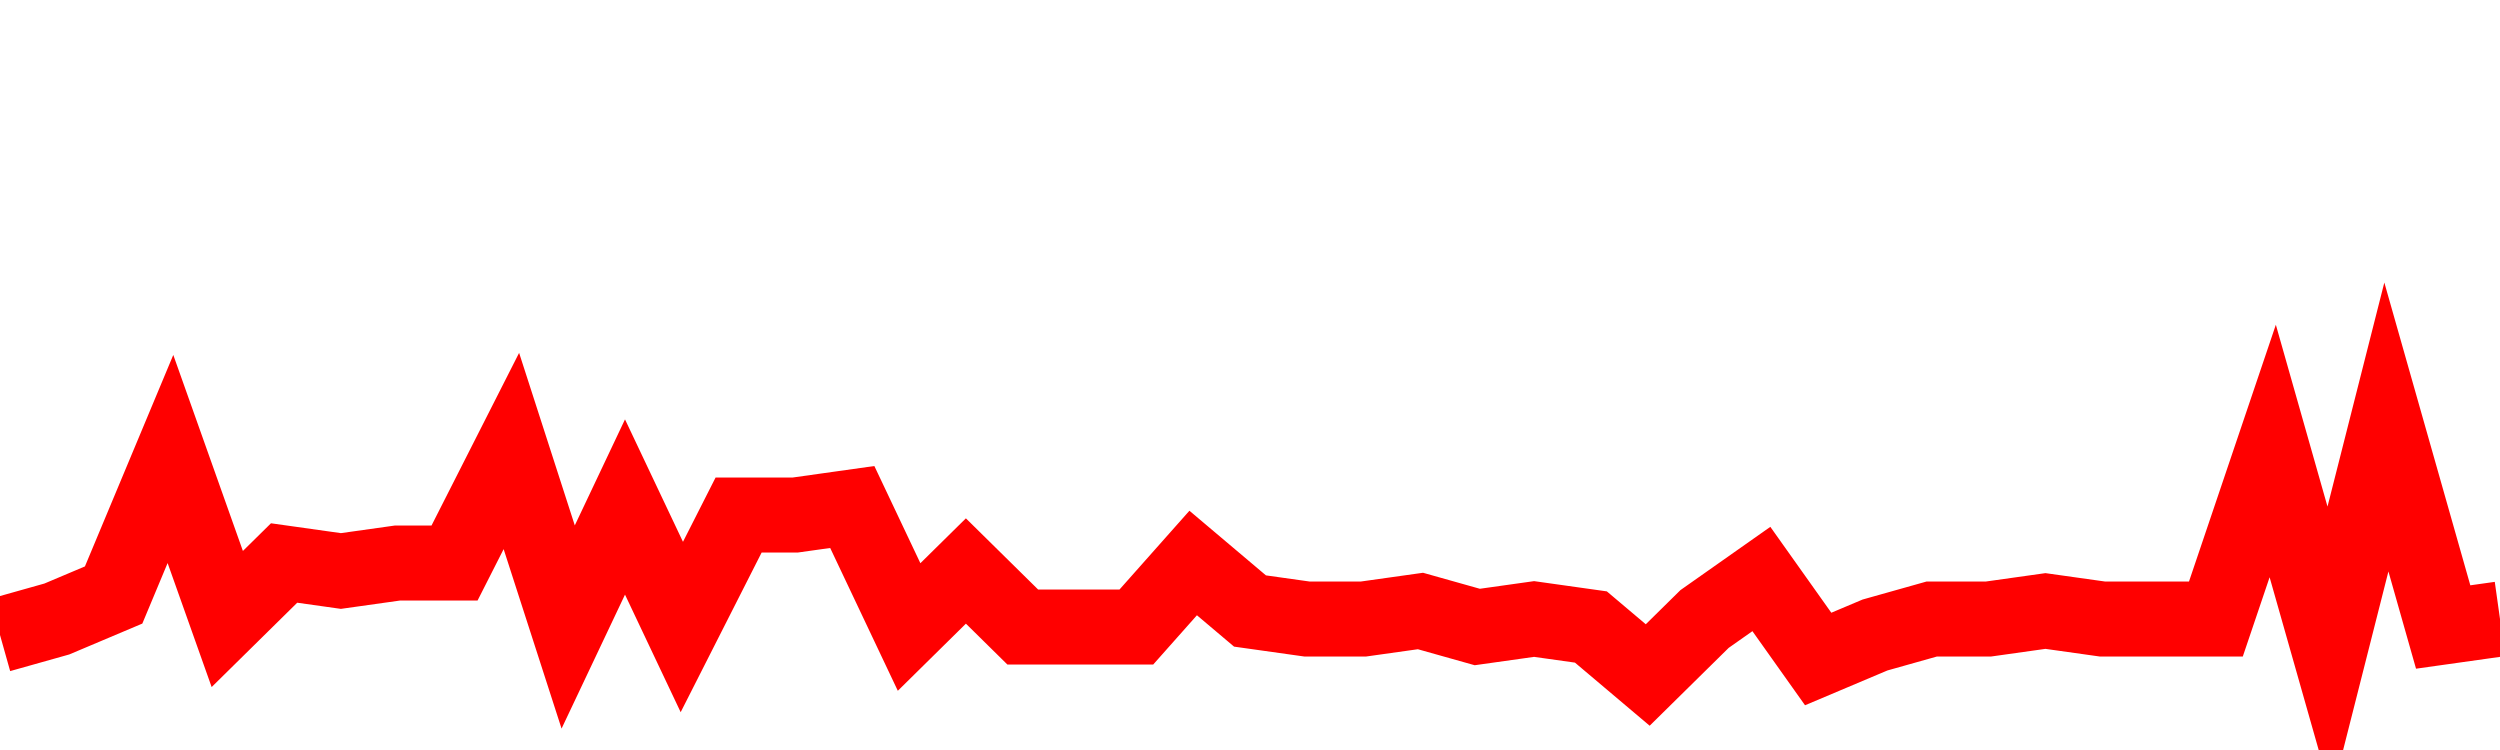 <svg xmlns="http://www.w3.org/2000/svg" xmlns:xlink="http://www.w3.org/1999/xlink" viewBox="0 0 100 30" class="ranking"><path  class="rline" d="M 0 25.4 L 0 25.4 L 2.273 24.76 L 4.545 23.8 L 6.818 18.36 L 9.091 24.76 L 11.364 22.52 L 13.636 22.84 L 15.909 22.52 L 18.182 22.52 L 20.455 18.04 L 22.727 25.08 L 25 20.28 L 27.273 25.08 L 29.545 20.6 L 31.818 20.6 L 34.091 20.28 L 36.364 25.08 L 38.636 22.84 L 40.909 25.08 L 43.182 25.08 L 45.455 25.08 L 47.727 22.52 L 50 24.44 L 52.273 24.76 L 54.545 24.76 L 56.818 24.44 L 59.091 25.08 L 61.364 24.76 L 63.636 25.08 L 65.909 27 L 68.182 24.76 L 70.455 23.16 L 72.727 26.36 L 75 25.4 L 77.273 24.76 L 79.545 24.76 L 81.818 24.44 L 84.091 24.76 L 86.364 24.76 L 88.636 24.76 L 90.909 18.04 L 93.182 26.04 L 95.455 17.08 L 97.727 25.08 L 100 24.76" fill="none" stroke-width="3" stroke="red"></path></svg>